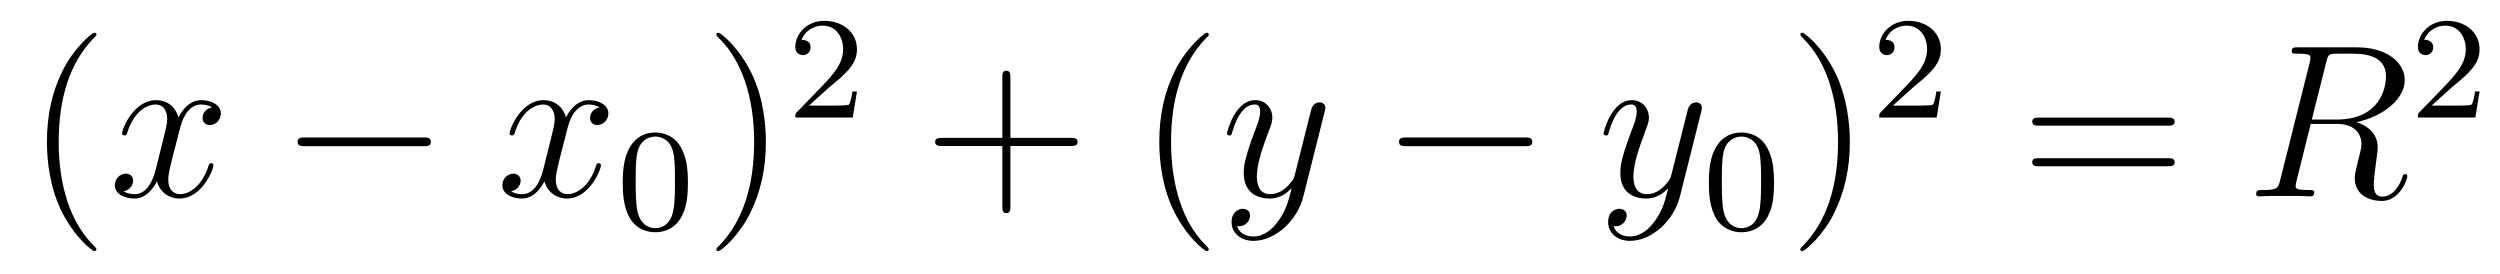 <?xml version='1.0' encoding='UTF-8'?>
<!-- This file was generated by dvisvgm 1.15.1 -->
<svg height='15pt' version='1.1' viewBox='0 -15 137 15' width='137pt' xmlns='http://www.w3.org/2000/svg' xmlns:xlink='http://www.w3.org/1999/xlink'>
<g id='page1'>
<g transform='matrix(1 0 0 1 -127 650)'>
<path d='M132.285 -651.335C132.285 -651.371 132.285 -651.395 132.082 -651.598C130.887 -652.806 130.217 -654.778 130.217 -657.217C130.217 -659.536 130.779 -661.532 132.166 -662.943C132.285 -663.05 132.285 -663.074 132.285 -663.11C132.285 -663.182 132.225 -663.206 132.177 -663.206C132.022 -663.206 131.042 -662.345 130.456 -661.173C129.847 -659.966 129.572 -658.687 129.572 -657.217C129.572 -656.152 129.739 -654.73 130.36 -653.451C131.066 -652.017 132.046 -651.239 132.177 -651.239C132.225 -651.239 132.285 -651.263 132.285 -651.335Z' fill-rule='evenodd'/>
<path d='M138.625 -659.117C138.242 -659.046 138.099 -658.759 138.099 -658.532C138.099 -658.245 138.326 -658.149 138.493 -658.149C138.852 -658.149 139.103 -658.46 139.103 -658.782C139.103 -659.285 138.529 -659.512 138.027 -659.512C137.298 -659.512 136.891 -658.794 136.784 -658.567C136.509 -659.464 135.768 -659.512 135.553 -659.512C134.333 -659.512 133.688 -657.946 133.688 -657.683C133.688 -657.635 133.735 -657.575 133.819 -657.575C133.915 -657.575 133.939 -657.647 133.963 -657.695C134.369 -659.022 135.17 -659.273 135.517 -659.273C136.055 -659.273 136.162 -658.771 136.162 -658.484C136.162 -658.221 136.09 -657.946 135.947 -657.372L135.541 -655.734C135.361 -655.017 135.015 -654.36 134.381 -654.36C134.321 -654.36 134.023 -654.36 133.771 -654.515C134.202 -654.599 134.297 -654.957 134.297 -655.101C134.297 -655.34 134.118 -655.483 133.891 -655.483C133.604 -655.483 133.293 -655.232 133.293 -654.85C133.293 -654.348 133.855 -654.12 134.369 -654.12C134.943 -654.12 135.35 -654.575 135.6 -655.065C135.792 -654.36 136.389 -654.12 136.832 -654.12C138.051 -654.12 138.696 -655.687 138.696 -655.949C138.696 -656.009 138.649 -656.057 138.577 -656.057C138.47 -656.057 138.457 -655.997 138.422 -655.902C138.099 -654.85 137.406 -654.36 136.868 -654.36C136.449 -654.36 136.222 -654.67 136.222 -655.16C136.222 -655.423 136.27 -655.615 136.461 -656.404L136.88 -658.029C137.059 -658.747 137.465 -659.273 138.015 -659.273C138.039 -659.273 138.374 -659.273 138.625 -659.117Z' fill-rule='evenodd'/>
<path d='M150.194 -656.989C150.397 -656.989 150.612 -656.989 150.612 -657.228C150.612 -657.468 150.397 -657.468 150.194 -657.468H143.727C143.524 -657.468 143.308 -657.468 143.308 -657.228C143.308 -656.989 143.524 -656.989 143.727 -656.989H150.194Z' fill-rule='evenodd'/>
<path d='M159.861 -659.117C159.478 -659.046 159.335 -658.759 159.335 -658.532C159.335 -658.245 159.562 -658.149 159.729 -658.149C160.088 -658.149 160.339 -658.46 160.339 -658.782C160.339 -659.285 159.765 -659.512 159.263 -659.512C158.534 -659.512 158.127 -658.794 158.02 -658.567C157.745 -659.464 157.004 -659.512 156.789 -659.512C155.569 -659.512 154.924 -657.946 154.924 -657.683C154.924 -657.635 154.971 -657.575 155.055 -657.575C155.151 -657.575 155.175 -657.647 155.199 -657.695C155.605 -659.022 156.406 -659.273 156.753 -659.273C157.291 -659.273 157.398 -658.771 157.398 -658.484C157.398 -658.221 157.326 -657.946 157.183 -657.372L156.777 -655.734C156.597 -655.017 156.251 -654.36 155.617 -654.36C155.557 -654.36 155.259 -654.36 155.007 -654.515C155.438 -654.599 155.533 -654.957 155.533 -655.101C155.533 -655.34 155.354 -655.483 155.127 -655.483C154.84 -655.483 154.529 -655.232 154.529 -654.85C154.529 -654.348 155.091 -654.12 155.605 -654.12C156.179 -654.12 156.585 -654.575 156.836 -655.065C157.028 -654.36 157.626 -654.12 158.068 -654.12C159.287 -654.12 159.932 -655.687 159.932 -655.949C159.932 -656.009 159.885 -656.057 159.813 -656.057C159.705 -656.057 159.693 -655.997 159.658 -655.902C159.335 -654.85 158.641 -654.36 158.104 -654.36C157.685 -654.36 157.458 -654.67 157.458 -655.16C157.458 -655.423 157.506 -655.615 157.697 -656.404L158.115 -658.029C158.295 -658.747 158.701 -659.273 159.251 -659.273C159.275 -659.273 159.61 -659.273 159.861 -659.117Z' fill-rule='evenodd'/>
<path d='M164.697 -654.982C164.697 -655.834 164.609 -656.352 164.346 -656.862C163.995 -657.564 163.35 -657.739 162.912 -657.739C161.907 -657.739 161.541 -656.99 161.429 -656.767C161.142 -656.185 161.127 -655.396 161.127 -654.982C161.127 -654.456 161.151 -653.651 161.533 -653.014C161.9 -652.424 162.489 -652.273 162.912 -652.273C163.294 -652.273 163.979 -652.392 164.378 -653.181C164.673 -653.755 164.697 -654.464 164.697 -654.982ZM162.912 -652.496C162.641 -652.496 162.091 -652.623 161.923 -653.46C161.836 -653.914 161.836 -654.663 161.836 -655.077C161.836 -655.627 161.836 -656.185 161.923 -656.623C162.091 -657.436 162.713 -657.516 162.912 -657.516C163.182 -657.516 163.733 -657.38 163.892 -656.655C163.988 -656.217 163.988 -655.619 163.988 -655.077C163.988 -654.607 163.988 -653.89 163.892 -653.444C163.724 -652.607 163.175 -652.496 162.912 -652.496Z' fill-rule='evenodd'/>
<path d='M168.971 -657.217C168.971 -658.125 168.852 -659.607 168.182 -660.994C167.477 -662.428 166.497 -663.206 166.365 -663.206C166.317 -663.206 166.257 -663.182 166.257 -663.11C166.257 -663.074 166.257 -663.05 166.461 -662.847C167.656 -661.64 168.326 -659.667 168.326 -657.228C168.326 -654.909 167.764 -652.913 166.377 -651.502C166.257 -651.395 166.257 -651.371 166.257 -651.335C166.257 -651.263 166.317 -651.239 166.365 -651.239C166.52 -651.239 167.501 -652.1 168.087 -653.272C168.696 -654.491 168.971 -655.782 168.971 -657.217Z' fill-rule='evenodd'/>
<path d='M172.407 -660.186C172.535 -660.305 172.869 -660.568 172.997 -660.68C173.491 -661.134 173.961 -661.572 173.961 -662.297C173.961 -663.245 173.164 -663.859 172.168 -663.859C171.212 -663.859 170.582 -663.134 170.582 -662.425C170.582 -662.034 170.893 -661.978 171.005 -661.978C171.172 -661.978 171.419 -662.098 171.419 -662.401C171.419 -662.815 171.021 -662.815 170.925 -662.815C171.156 -663.397 171.69 -663.596 172.08 -663.596C172.822 -663.596 173.204 -662.967 173.204 -662.297C173.204 -661.468 172.622 -660.863 171.682 -659.899L170.678 -658.863C170.582 -658.775 170.582 -658.759 170.582 -658.56H173.73L173.961 -659.986H173.714C173.69 -659.827 173.626 -659.428 173.531 -659.277C173.483 -659.213 172.877 -659.213 172.75 -659.213H171.331L172.407 -660.186Z' fill-rule='evenodd'/>
<path d='M182.37 -657.001H185.669C185.836 -657.001 186.052 -657.001 186.052 -657.217C186.052 -657.444 185.848 -657.444 185.669 -657.444H182.37V-660.743C182.37 -660.91 182.37 -661.126 182.154 -661.126C181.928 -661.126 181.928 -660.922 181.928 -660.743V-657.444H178.628C178.461 -657.444 178.246 -657.444 178.246 -657.228C178.246 -657.001 178.449 -657.001 178.628 -657.001H181.928V-653.702C181.928 -653.535 181.928 -653.32 182.142 -653.32C182.37 -653.32 182.37 -653.523 182.37 -653.702V-657.001Z' fill-rule='evenodd'/>
<path d='M193.242 -651.335C193.242 -651.371 193.242 -651.395 193.039 -651.598C191.844 -652.806 191.174 -654.778 191.174 -657.217C191.174 -659.536 191.736 -661.532 193.123 -662.943C193.242 -663.05 193.242 -663.074 193.242 -663.11C193.242 -663.182 193.182 -663.206 193.135 -663.206C192.979 -663.206 191.999 -662.345 191.413 -661.173C190.804 -659.966 190.529 -658.687 190.529 -657.217C190.529 -656.152 190.696 -654.73 191.318 -653.451C192.023 -652.017 193.003 -651.239 193.135 -651.239C193.182 -651.239 193.242 -651.263 193.242 -651.335Z' fill-rule='evenodd'/>
<path d='M197.06 -652.901C196.738 -652.447 196.271 -652.04 195.685 -652.04C195.541 -652.04 194.968 -652.064 194.789 -652.614C194.825 -652.602 194.884 -652.602 194.908 -652.602C195.266 -652.602 195.505 -652.913 195.505 -653.188C195.505 -653.463 195.278 -653.559 195.1 -653.559C194.908 -653.559 194.49 -653.415 194.49 -652.829C194.49 -652.22 195.004 -651.801 195.685 -651.801C196.88 -651.801 198.088 -652.901 198.422 -654.228L199.594 -658.89C199.606 -658.95 199.63 -659.022 199.63 -659.093C199.63 -659.273 199.487 -659.392 199.307 -659.392C199.2 -659.392 198.948 -659.344 198.853 -658.986L197.969 -655.471C197.909 -655.256 197.909 -655.232 197.813 -655.101C197.574 -654.766 197.179 -654.36 196.606 -654.36C195.936 -654.36 195.876 -655.017 195.876 -655.34C195.876 -656.021 196.199 -656.942 196.522 -657.802C196.654 -658.149 196.724 -658.316 196.724 -658.555C196.724 -659.058 196.367 -659.512 195.78 -659.512C194.681 -659.512 194.238 -657.778 194.238 -657.683C194.238 -657.635 194.286 -657.575 194.37 -657.575C194.478 -657.575 194.49 -657.623 194.537 -657.79C194.825 -658.794 195.278 -659.273 195.745 -659.273C195.852 -659.273 196.056 -659.273 196.056 -658.878C196.056 -658.567 195.924 -658.221 195.745 -657.767C195.158 -656.2 195.158 -655.806 195.158 -655.519C195.158 -654.383 195.972 -654.12 196.57 -654.12C196.916 -654.12 197.347 -654.228 197.765 -654.67L197.777 -654.658C197.598 -653.953 197.478 -653.487 197.06 -652.901Z' fill-rule='evenodd'/>
<path d='M210.552 -656.989C210.755 -656.989 210.97 -656.989 210.97 -657.228C210.97 -657.468 210.755 -657.468 210.552 -657.468H204.084C203.881 -657.468 203.665 -657.468 203.665 -657.228C203.665 -656.989 203.881 -656.989 204.084 -656.989H210.552Z' fill-rule='evenodd'/>
<path d='M217.696 -652.901C217.373 -652.447 216.907 -652.04 216.32 -652.04C216.178 -652.04 215.604 -652.064 215.424 -652.614C215.46 -652.602 215.52 -652.602 215.544 -652.602C215.903 -652.602 216.142 -652.913 216.142 -653.188C216.142 -653.463 215.915 -653.559 215.735 -653.559C215.544 -653.559 215.125 -653.415 215.125 -652.829C215.125 -652.22 215.64 -651.801 216.32 -651.801C217.517 -651.801 218.724 -652.901 219.059 -654.228L220.23 -658.89C220.242 -658.95 220.266 -659.022 220.266 -659.093C220.266 -659.273 220.122 -659.392 219.943 -659.392C219.835 -659.392 219.584 -659.344 219.49 -658.986L218.604 -655.471C218.545 -655.256 218.545 -655.232 218.449 -655.101C218.209 -654.766 217.816 -654.36 217.242 -654.36C216.572 -654.36 216.512 -655.017 216.512 -655.34C216.512 -656.021 216.835 -656.942 217.158 -657.802C217.289 -658.149 217.361 -658.316 217.361 -658.555C217.361 -659.058 217.002 -659.512 216.416 -659.512C215.317 -659.512 214.874 -657.778 214.874 -657.683C214.874 -657.635 214.922 -657.575 215.006 -657.575C215.113 -657.575 215.125 -657.623 215.173 -657.79C215.46 -658.794 215.915 -659.273 216.38 -659.273C216.488 -659.273 216.691 -659.273 216.691 -658.878C216.691 -658.567 216.56 -658.221 216.38 -657.767C215.795 -656.2 215.795 -655.806 215.795 -655.519C215.795 -654.383 216.608 -654.12 217.206 -654.12C217.553 -654.12 217.982 -654.228 218.401 -654.67L218.413 -654.658C218.233 -653.953 218.114 -653.487 217.696 -652.901Z' fill-rule='evenodd'/>
<path d='M224.216 -654.982C224.216 -655.834 224.129 -656.352 223.866 -656.862C223.516 -657.564 222.87 -657.739 222.432 -657.739C221.428 -657.739 221.06 -656.99 220.949 -656.767C220.662 -656.185 220.646 -655.396 220.646 -654.982C220.646 -654.456 220.67 -653.651 221.053 -653.014C221.419 -652.424 222.01 -652.273 222.432 -652.273C222.814 -652.273 223.499 -652.392 223.898 -653.181C224.192 -653.755 224.216 -654.464 224.216 -654.982ZM222.432 -652.496C222.161 -652.496 221.611 -652.623 221.443 -653.46C221.356 -653.914 221.356 -654.663 221.356 -655.077C221.356 -655.627 221.356 -656.185 221.443 -656.623C221.611 -657.436 222.233 -657.516 222.432 -657.516C222.702 -657.516 223.253 -657.38 223.412 -656.655C223.507 -656.217 223.507 -655.619 223.507 -655.077C223.507 -654.607 223.507 -653.89 223.412 -653.444C223.244 -652.607 222.695 -652.496 222.432 -652.496Z' fill-rule='evenodd'/>
<path d='M228.371 -657.217C228.371 -658.125 228.252 -659.607 227.582 -660.994C226.877 -662.428 225.896 -663.206 225.766 -663.206C225.718 -663.206 225.658 -663.182 225.658 -663.11C225.658 -663.074 225.658 -663.05 225.86 -662.847C227.057 -661.64 227.725 -659.667 227.725 -657.228C227.725 -654.909 227.164 -652.913 225.776 -651.502C225.658 -651.395 225.658 -651.371 225.658 -651.335C225.658 -651.263 225.718 -651.239 225.766 -651.239C225.92 -651.239 226.901 -652.1 227.486 -653.272C228.096 -654.491 228.371 -655.782 228.371 -657.217Z' fill-rule='evenodd'/>
<path d='M231.808 -660.186C231.935 -660.305 232.27 -660.568 232.397 -660.68C232.891 -661.134 233.36 -661.572 233.36 -662.297C233.36 -663.245 232.564 -663.859 231.568 -663.859C230.612 -663.859 229.982 -663.134 229.982 -662.425C229.982 -662.034 230.293 -661.978 230.405 -661.978C230.572 -661.978 230.819 -662.098 230.819 -662.401C230.819 -662.815 230.42 -662.815 230.326 -662.815C230.556 -663.397 231.09 -663.596 231.48 -663.596C232.222 -663.596 232.604 -662.967 232.604 -662.297C232.604 -661.468 232.022 -660.863 231.082 -659.899L230.078 -658.863C229.982 -658.775 229.982 -658.759 229.982 -658.56H233.13L233.36 -659.986H233.113C233.09 -659.827 233.027 -659.428 232.931 -659.277C232.883 -659.213 232.277 -659.213 232.15 -659.213H230.731L231.808 -660.186Z' fill-rule='evenodd'/>
<path d='M245.789 -658.113C245.957 -658.113 246.172 -658.113 246.172 -658.328C246.172 -658.555 245.969 -658.555 245.789 -658.555H238.748C238.58 -658.555 238.366 -658.555 238.366 -658.34C238.366 -658.113 238.568 -658.113 238.748 -658.113H245.789ZM245.789 -655.89C245.957 -655.89 246.172 -655.89 246.172 -656.105C246.172 -656.332 245.969 -656.332 245.789 -656.332H238.748C238.58 -656.332 238.366 -656.332 238.366 -656.117C238.366 -655.89 238.568 -655.89 238.748 -655.89H245.789Z' fill-rule='evenodd'/>
<path d='M254.477 -661.592C254.584 -662.034 254.632 -662.058 255.098 -662.058H255.959C256.986 -662.058 257.752 -661.747 257.752 -660.815C257.752 -660.205 257.441 -658.448 255.038 -658.448H253.687L254.477 -661.592ZM256.138 -658.304C257.621 -658.627 258.78 -659.583 258.78 -660.612C258.78 -661.544 257.836 -662.405 256.174 -662.405H252.934C252.695 -662.405 252.588 -662.405 252.588 -662.178C252.588 -662.058 252.671 -662.058 252.899 -662.058C253.615 -662.058 253.615 -661.962 253.615 -661.831C253.615 -661.807 253.615 -661.735 253.568 -661.556L251.954 -655.125C251.846 -654.706 251.822 -654.587 250.998 -654.587C250.723 -654.587 250.639 -654.587 250.639 -654.36C250.639 -654.24 250.771 -654.24 250.806 -654.24C251.022 -654.24 251.273 -654.264 251.5 -654.264H252.911C253.126 -654.264 253.376 -654.24 253.591 -654.24C253.687 -654.24 253.819 -654.24 253.819 -654.467C253.819 -654.587 253.711 -654.587 253.532 -654.587C252.803 -654.587 252.803 -654.682 252.803 -654.802C252.803 -654.814 252.803 -654.897 252.827 -654.993L253.627 -658.209H255.062C256.198 -658.209 256.412 -657.492 256.412 -657.097C256.412 -656.918 256.294 -656.452 256.21 -656.141C256.078 -655.591 256.042 -655.459 256.042 -655.232C256.042 -654.383 256.735 -653.989 257.537 -653.989C258.505 -653.989 258.923 -655.173 258.923 -655.34C258.923 -655.423 258.864 -655.459 258.792 -655.459C258.696 -655.459 258.672 -655.387 258.648 -655.292C258.361 -654.443 257.872 -654.228 257.573 -654.228C257.274 -654.228 257.082 -654.36 257.082 -654.897C257.082 -655.184 257.226 -656.272 257.238 -656.332C257.298 -656.774 257.298 -656.822 257.298 -656.918C257.298 -657.79 256.592 -658.161 256.138 -658.304Z' fill-rule='evenodd'/>
<path d='M261.328 -660.186C261.455 -660.305 261.79 -660.568 261.917 -660.68C262.411 -661.134 262.88 -661.572 262.88 -662.297C262.88 -663.245 262.084 -663.859 261.088 -663.859C260.132 -663.859 259.502 -663.134 259.502 -662.425C259.502 -662.034 259.813 -661.978 259.925 -661.978C260.092 -661.978 260.339 -662.098 260.339 -662.401C260.339 -662.815 259.94 -662.815 259.846 -662.815C260.076 -663.397 260.61 -663.596 261 -663.596C261.742 -663.596 262.124 -662.967 262.124 -662.297C262.124 -661.468 261.542 -660.863 260.602 -659.899L259.598 -658.863C259.502 -658.775 259.502 -658.759 259.502 -658.56H262.65L262.88 -659.986H262.633C262.61 -659.827 262.547 -659.428 262.451 -659.277C262.403 -659.213 261.797 -659.213 261.67 -659.213H260.251L261.328 -660.186Z' fill-rule='evenodd'/>
</g>
</g>
</svg>
